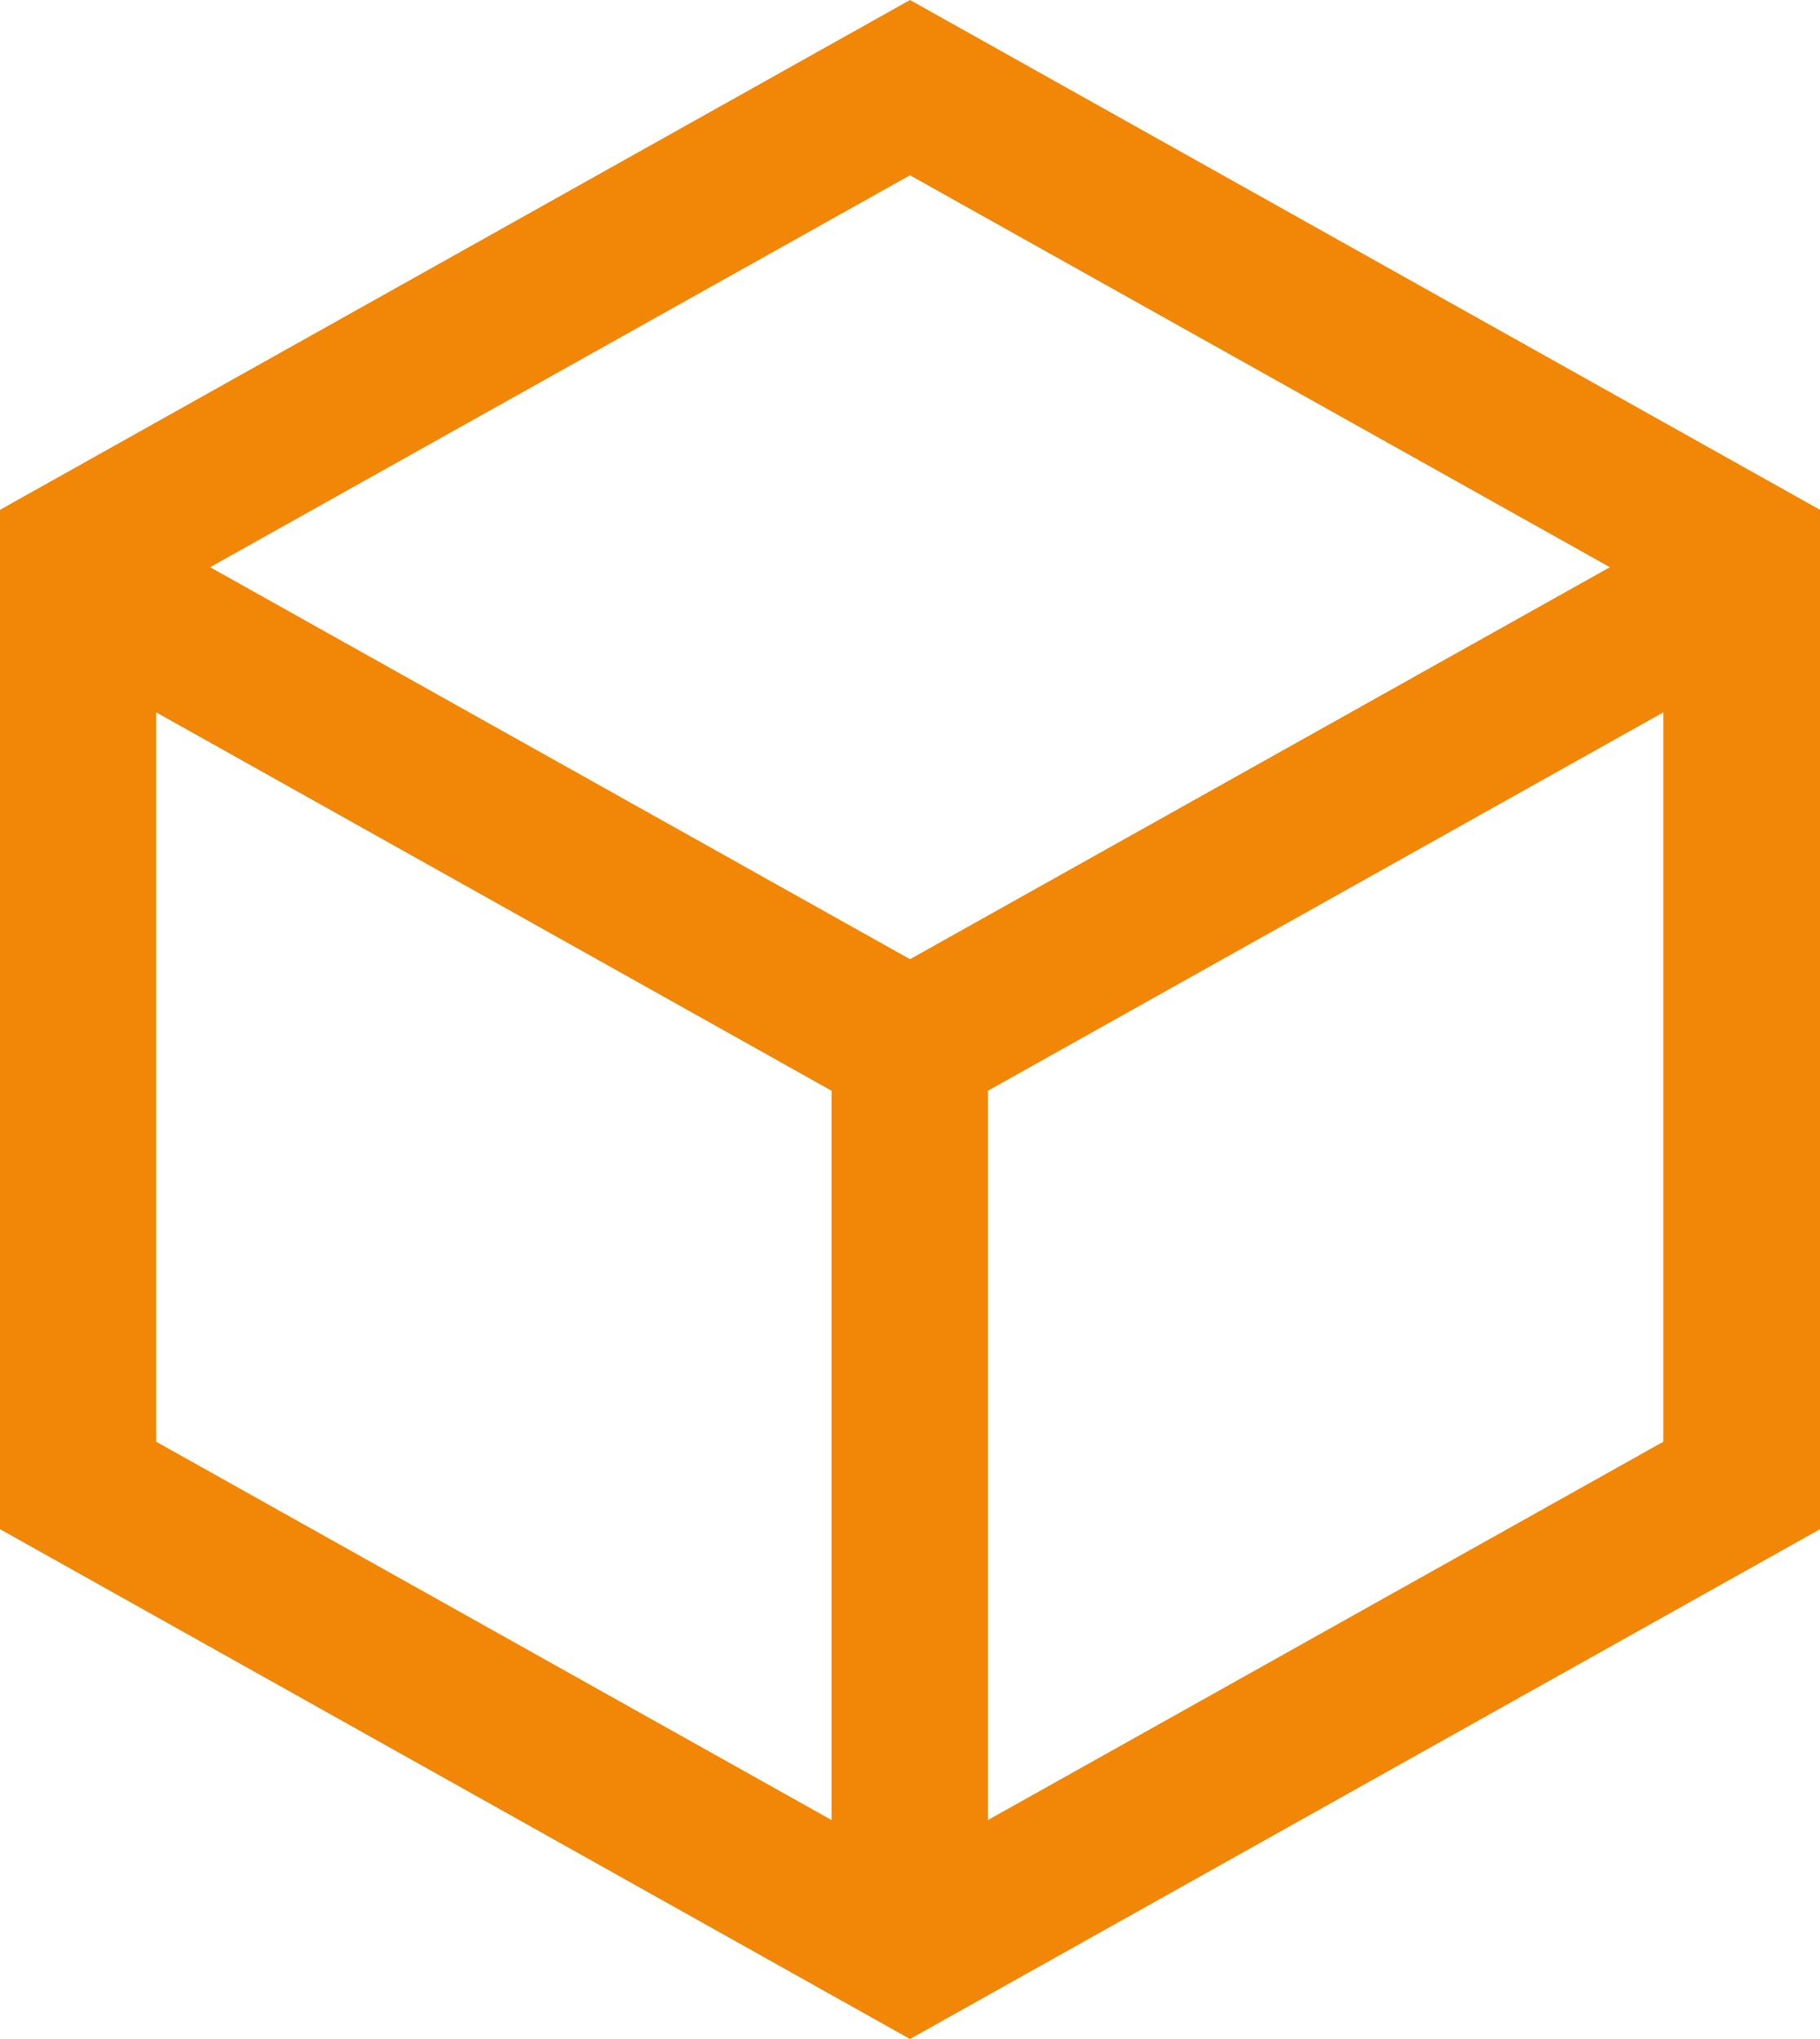 <svg width="25" height="28" viewBox="0 0 25 28" fill="none" xmlns="http://www.w3.org/2000/svg">
<path d="M12.5 0L0 7.001V20.999L12.5 28L25 20.999V7.001L12.5 0ZM22.114 7.789L12.5 13.172L2.886 7.789L12.5 2.407L22.114 7.789ZM2.145 9.782L11.422 14.978V24.993L2.145 19.798V9.782ZM13.571 24.993V14.978L22.848 9.782V19.798L13.571 24.993Z" fill="#F28606"/>
</svg>
